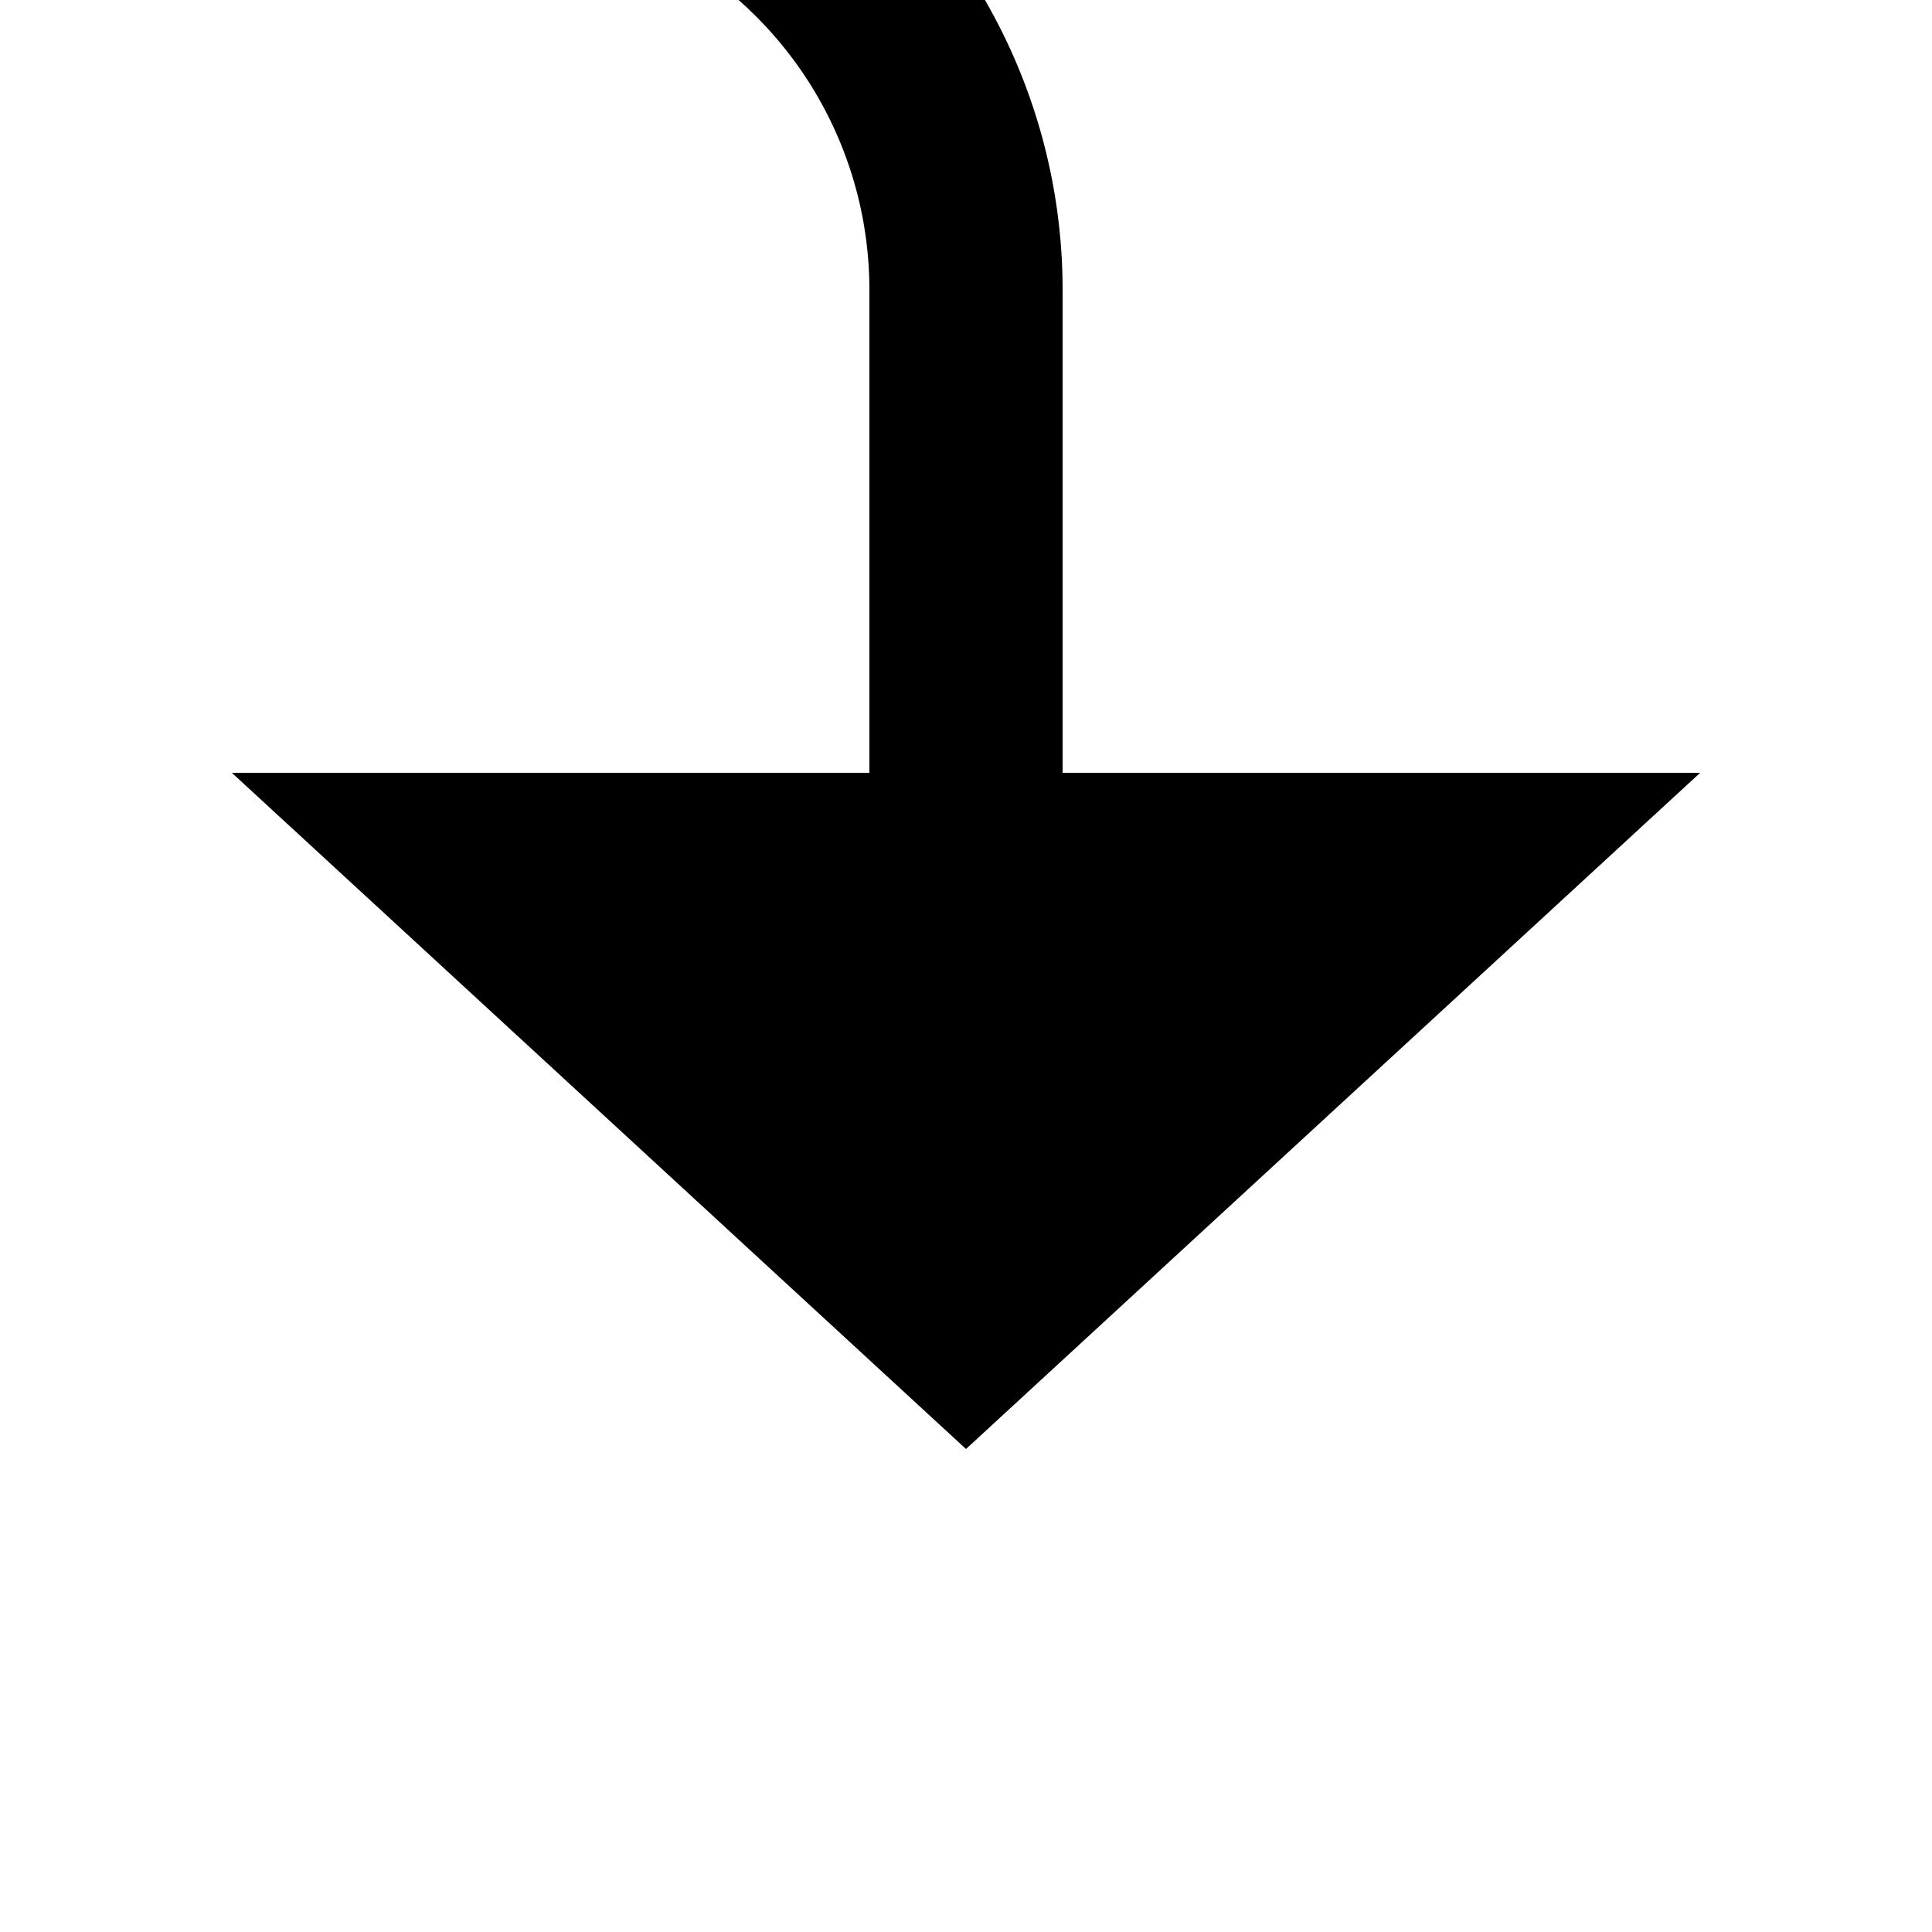 ﻿<?xml version="1.0" encoding="utf-8"?>
<svg version="1.1" xmlns:xlink="http://www.w3.org/1999/xlink" width="20px" height="20px" preserveAspectRatio="xMinYMid meet" viewBox="2026 2213  20 18" xmlns="http://www.w3.org/2000/svg">
  <path d="M 1279 2373  L 1279 2215  A 5 5 0 0 1 1284 2210 L 2031 2210  A 5 5 0 0 1 2036 2215 L 2036 2221  " stroke-width="2" stroke="#000000" fill="none" />
  <path d="M 2028.4 2220  L 2036 2227  L 2043.6 2220  L 2028.4 2220  Z " fill-rule="nonzero" fill="#000000" stroke="none" />
</svg>